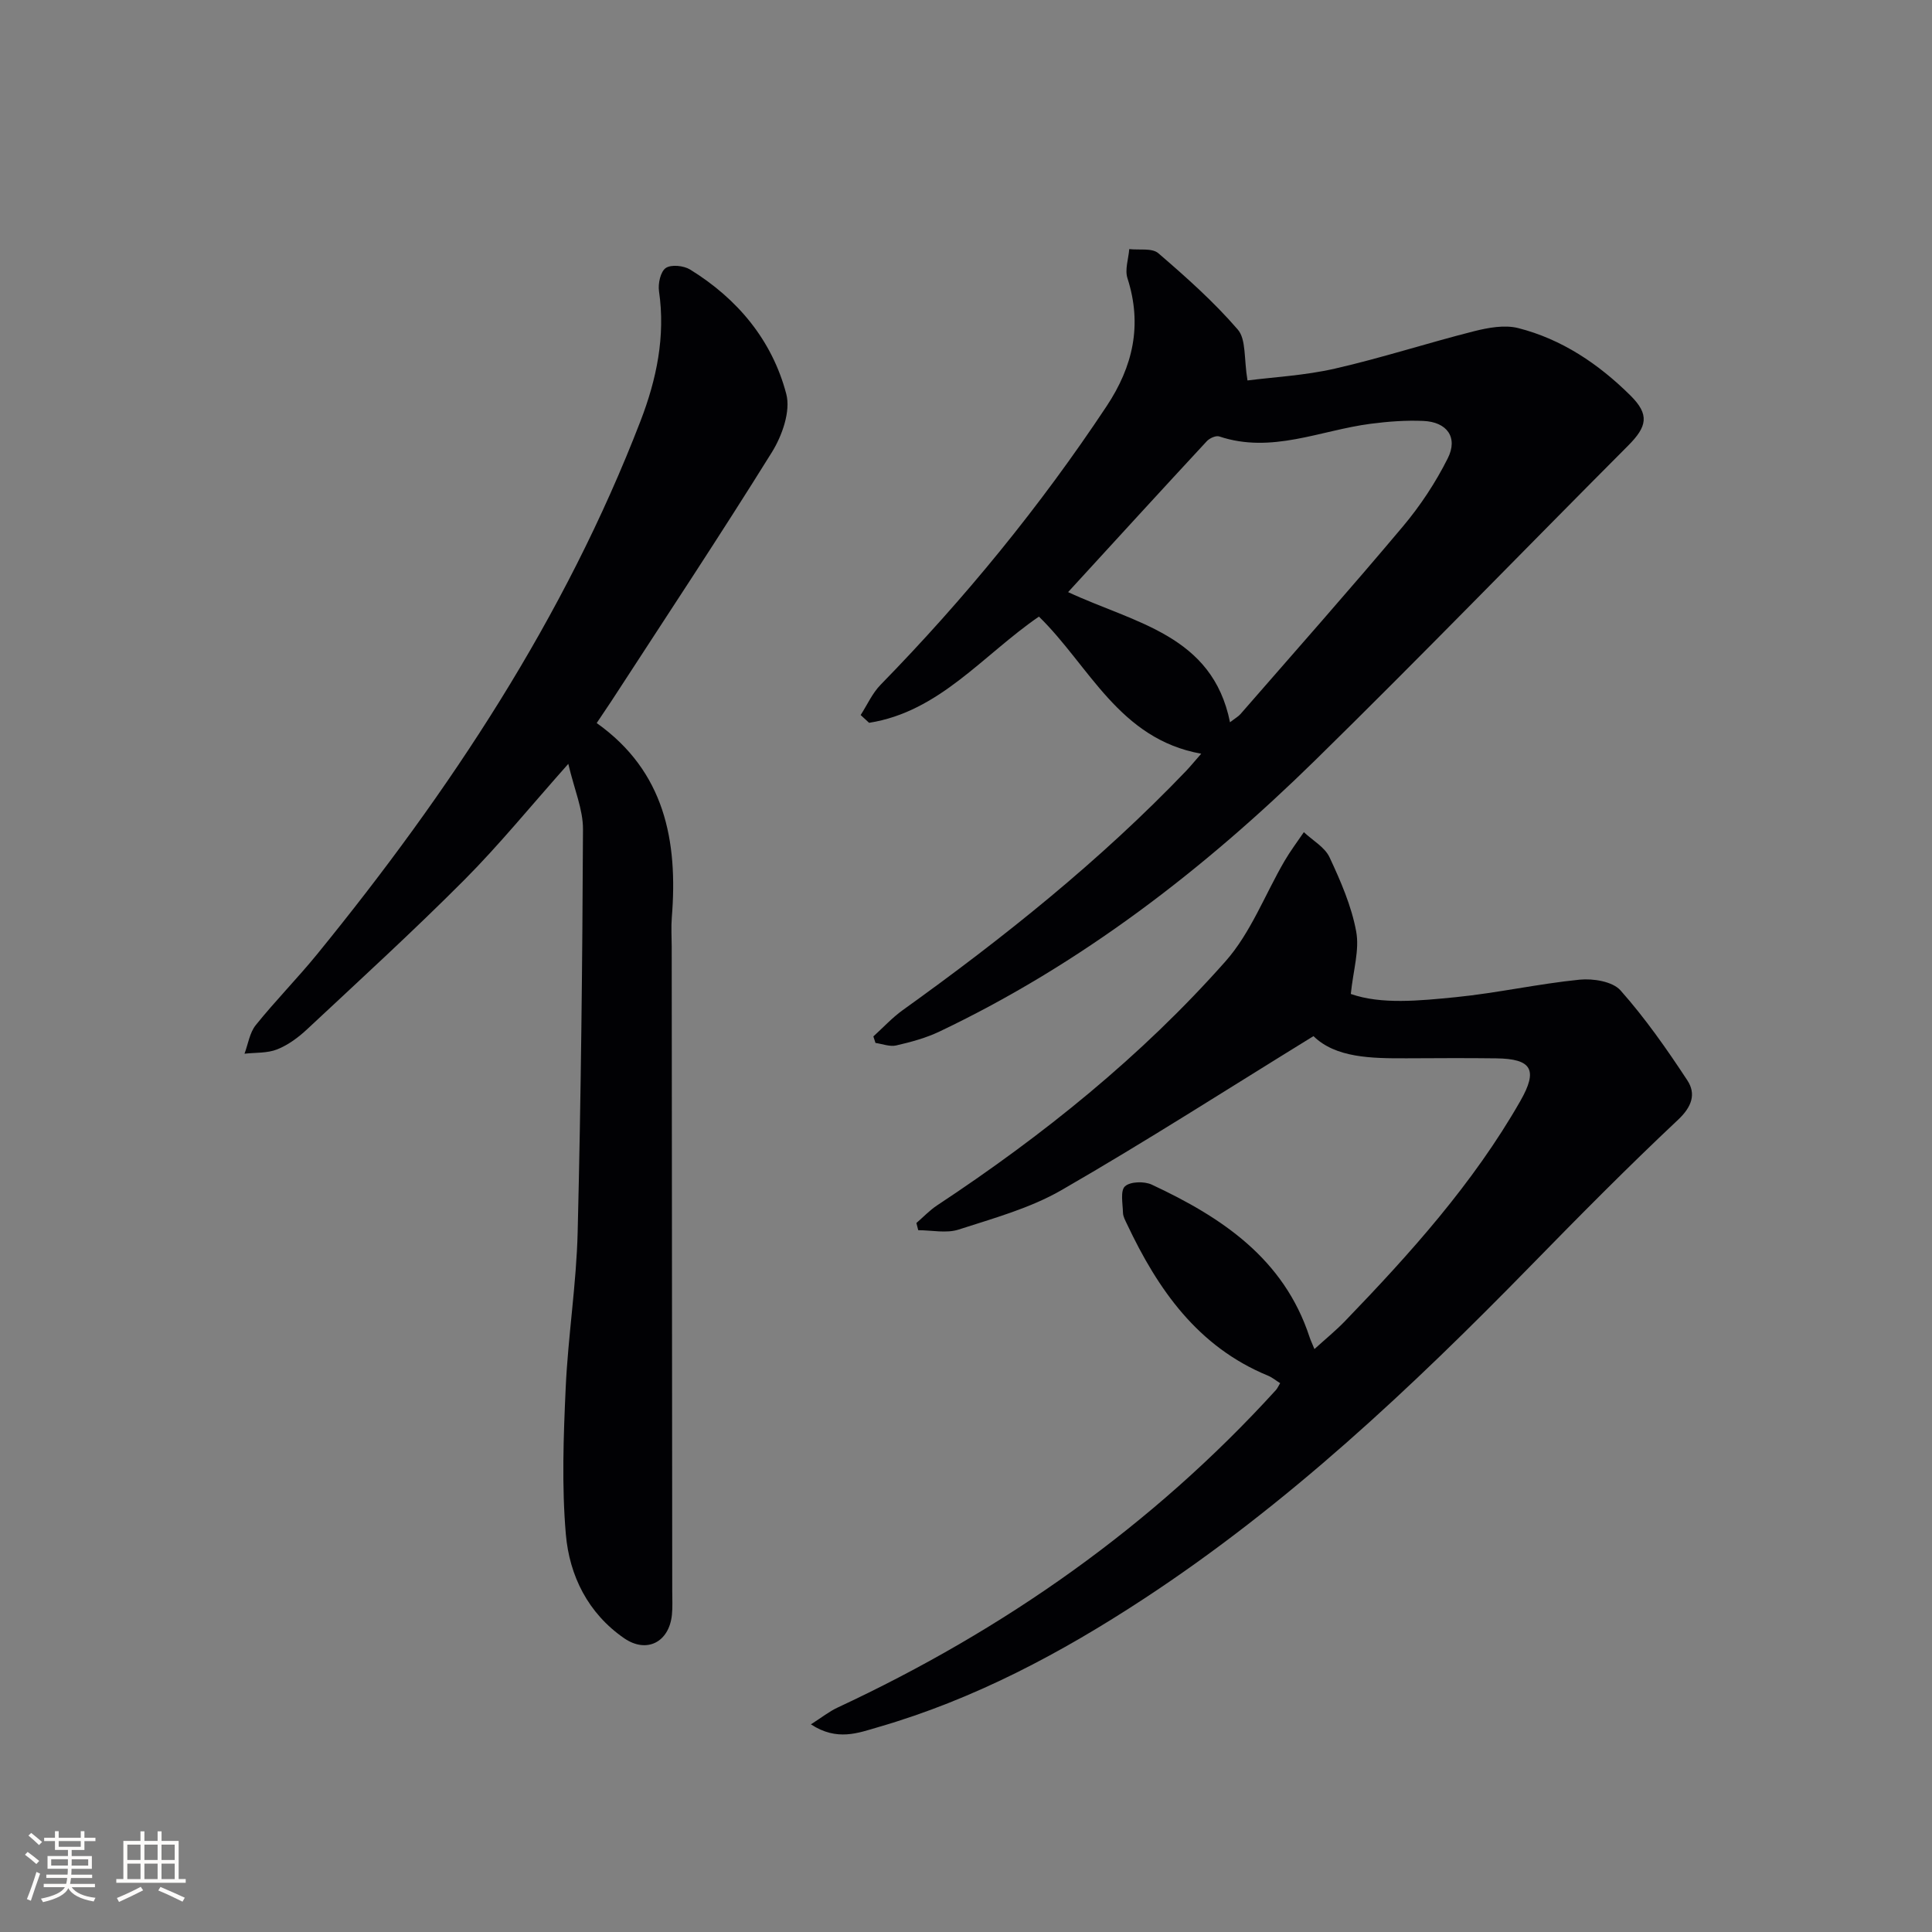 <svg enable-background="new 0 0 400 400" viewBox="0 0 400 400" xmlns="http://www.w3.org/2000/svg"><rect x="0" y="0" width="400" height="400" fill="#808080" stroke="none"/><g fill="#010104"><path d="m189.73 253.21c1.43-1.23 2.74-2.63 4.3-3.66 21.91-14.47 42.28-30.85 59.69-50.51 5.24-5.91 8.18-13.85 12.25-20.82 1.2-2.05 2.64-3.96 3.98-5.93 1.81 1.71 4.32 3.09 5.31 5.19 2.3 4.92 4.54 10.06 5.52 15.35.72 3.84-.61 8.06-1.11 12.96 6.29 2.2 14.1 1.42 21.76.66 8.57-.86 17.03-2.76 25.6-3.62 2.8-.28 6.84.37 8.48 2.22 5.12 5.77 9.59 12.16 13.84 18.63 1.82 2.78.97 5.44-1.93 8.16-10.42 9.79-20.48 19.97-30.48 30.2-24.72 25.29-50.38 49.47-80.08 68.95-17.16 11.26-35.17 20.84-54.99 26.58-4.18 1.21-8.54 2.99-13.98-.56 2.24-1.43 3.79-2.67 5.53-3.48 34.48-16.08 65.06-37.52 90.74-65.73.32-.36.52-.83.88-1.43-.87-.54-1.63-1.19-2.51-1.55-14.55-5.99-22.8-17.83-29.2-31.39-.35-.75-.81-1.55-.83-2.34-.05-1.89-.58-4.56.41-5.47 1.08-1 3.99-1.08 5.54-.36 14.47 6.76 27.35 15.29 32.68 31.57.2.61.48 1.19 1.01 2.48 2.31-2.1 4.44-3.83 6.32-5.78 13.54-14.04 26.56-28.52 36.31-45.58 3.69-6.46 2.39-8.74-5-8.83-6.17-.08-12.33-.04-18.5-.01-7.39.03-14.74-.09-19.33-4.59-17.82 10.97-34.73 21.83-52.13 31.86-6.53 3.77-14.09 5.84-21.34 8.19-2.54.82-5.56.13-8.36.13-.12-.52-.25-1.01-.38-1.49z"/><path d="m123.54 149.7c14.08 10 16.84 24.36 15.55 40.26-.16 1.99-.03 4-.02 5.99.04 44.47.07 88.95.11 133.42 0 1.67.1 3.34-.07 4.99-.59 5.65-5.24 8.03-9.9 4.81-7.47-5.16-11.32-12.93-12.06-21.53-.86-10.03-.49-20.2-.03-30.29.49-10.77 2.22-21.5 2.48-32.28.68-27.79.98-55.58 1.1-83.38.02-4.09-1.78-8.19-3.04-13.54-7.89 8.87-14.35 16.82-21.54 24.04-10.56 10.6-21.62 20.7-32.55 30.92-1.8 1.68-3.92 3.25-6.18 4.15-2.05.82-4.5.64-6.77.9.75-1.99 1.06-4.34 2.33-5.92 4.06-5.05 8.64-9.69 12.74-14.72 27.43-33.68 51.22-69.6 66.93-110.38 3.31-8.59 5.18-17.49 3.82-26.85-.23-1.57.31-4.06 1.4-4.8 1.12-.77 3.7-.5 5.03.31 9.84 6.06 16.99 14.64 19.92 25.77.94 3.56-.86 8.65-2.98 12.06-10.8 17.36-22.11 34.41-33.25 51.56-.93 1.4-1.86 2.77-3.02 4.51z"/><path d="m180.82 214.58c2.02-1.83 3.89-3.87 6.09-5.45 20.87-14.97 40.88-30.94 58.68-49.54.79-.83 1.52-1.73 3.11-3.54-17.02-3.04-23.14-18.18-33.6-28.39-11.59 7.95-20.59 19.7-35.16 21.99-.58-.54-1.17-1.07-1.75-1.61 1.36-2.11 2.41-4.51 4.13-6.27 17.38-17.79 33.04-36.94 46.79-57.67 5.49-8.28 7.42-16.85 4.32-26.49-.58-1.79.21-4.01.37-6.04 2.04.24 4.72-.26 6.01.85 5.77 4.96 11.51 10.07 16.46 15.81 1.76 2.04 1.25 6.03 2.01 10.54 5.33-.69 11.83-1.02 18.09-2.45 9.68-2.21 19.16-5.3 28.8-7.74 2.95-.74 6.34-1.37 9.17-.65 9.04 2.3 16.65 7.44 23.22 13.95 4 3.96 3.47 6.43-.48 10.39-21.63 21.69-42.92 43.7-64.79 65.14-23.06 22.6-48.44 42.19-77.78 56.16-2.82 1.34-5.92 2.18-8.97 2.88-1.32.3-2.85-.32-4.28-.52-.15-.45-.3-.9-.44-1.35zm40.32-91.99c13.84 6.45 29.88 8.86 33.52 26.95 1.16-.9 1.76-1.22 2.17-1.7 11.25-12.92 22.61-25.74 33.63-38.85 3.6-4.28 6.77-9.09 9.28-14.09 2.18-4.33-.14-7.54-5.05-7.75-3.63-.16-7.32.12-10.93.59-10.4 1.35-20.48 6.25-31.33 2.62-.69-.23-1.99.36-2.57.98-9.48 10.22-18.9 20.53-28.72 31.25z"/></g><path d="m5.17 384 .55-.58c.85.61 1.65 1.24 2.4 1.87l-.59.64c-.83-.73-1.62-1.38-2.36-1.93m1.22 9.53-.82-.34c.71-1.76 1.37-3.64 1.98-5.63.24.13.5.25.76.36-.6 1.67-1.24 3.54-1.92 5.61m-.5-13.5.57-.54c.56.44 1.31 1.06 2.26 1.87l-.64.64c-.68-.66-1.41-1.32-2.19-1.97m3.25.46h2.24v-1.36h.77v1.36h4.57v-1.36h.76v1.36h2.28v.69h-2.28v1.84h-2.64v1.26h4.18v2.64h-4.21c0 .45-.02.86-.05 1.21h4.32v.69h-4.38c-.04.34-.1.75-.19 1.22h5.15v.69h-4.82c.87 1.19 2.51 1.92 4.93 2.19-.17.31-.3.57-.37.76-2.77-.49-4.52-1.41-5.26-2.76-.56 1.26-2.3 2.23-5.24 2.9-.12-.25-.26-.48-.43-.72 2.73-.55 4.38-1.34 4.96-2.38h-4.38v-.69h4.65c.1-.38.17-.79.21-1.22h-4.32v-.69h4.4c.03-.34.05-.75.05-1.21h-4.2v-2.64h4.23v-1.26h-2.69v-1.84h-2.24zm1.46 4.46v1.29h3.45c.01-.4.02-.57.01-.53v-.32-.45h-3.46zm1.55-2.59h4.57v-1.19h-4.57zm6.11 2.59h-3.42v.77c-.01.19-.01.37-.02.53h3.44z" fill="#fcfbfa"/><path d="m32.63 379.16h.82v1.98h3.54v7.89h1.46v.78h-14.37v-.78h1.46v-7.89h3.54v-1.98h.82v1.98h2.73zm-3.49 11.48.5.73c-1.61.82-3.28 1.63-5 2.41-.13-.27-.28-.55-.44-.82 1.75-.72 3.4-1.49 4.94-2.32m-2.78-5.55h2.73v-3.18h-2.73zm0 3.95h2.73v-3.2h-2.73zm3.54-3.95h2.73v-3.18h-2.73zm0 3.95h2.73v-3.2h-2.73zm7.89 4.68c-1.84-.92-3.51-1.7-5.02-2.32l.45-.73c1.89.8 3.57 1.55 5.04 2.23zm-1.62-11.81h-2.73v3.18h2.73zm-2.73 7.13h2.73v-3.2h-2.73z" fill="#fcfbfa"/></svg>